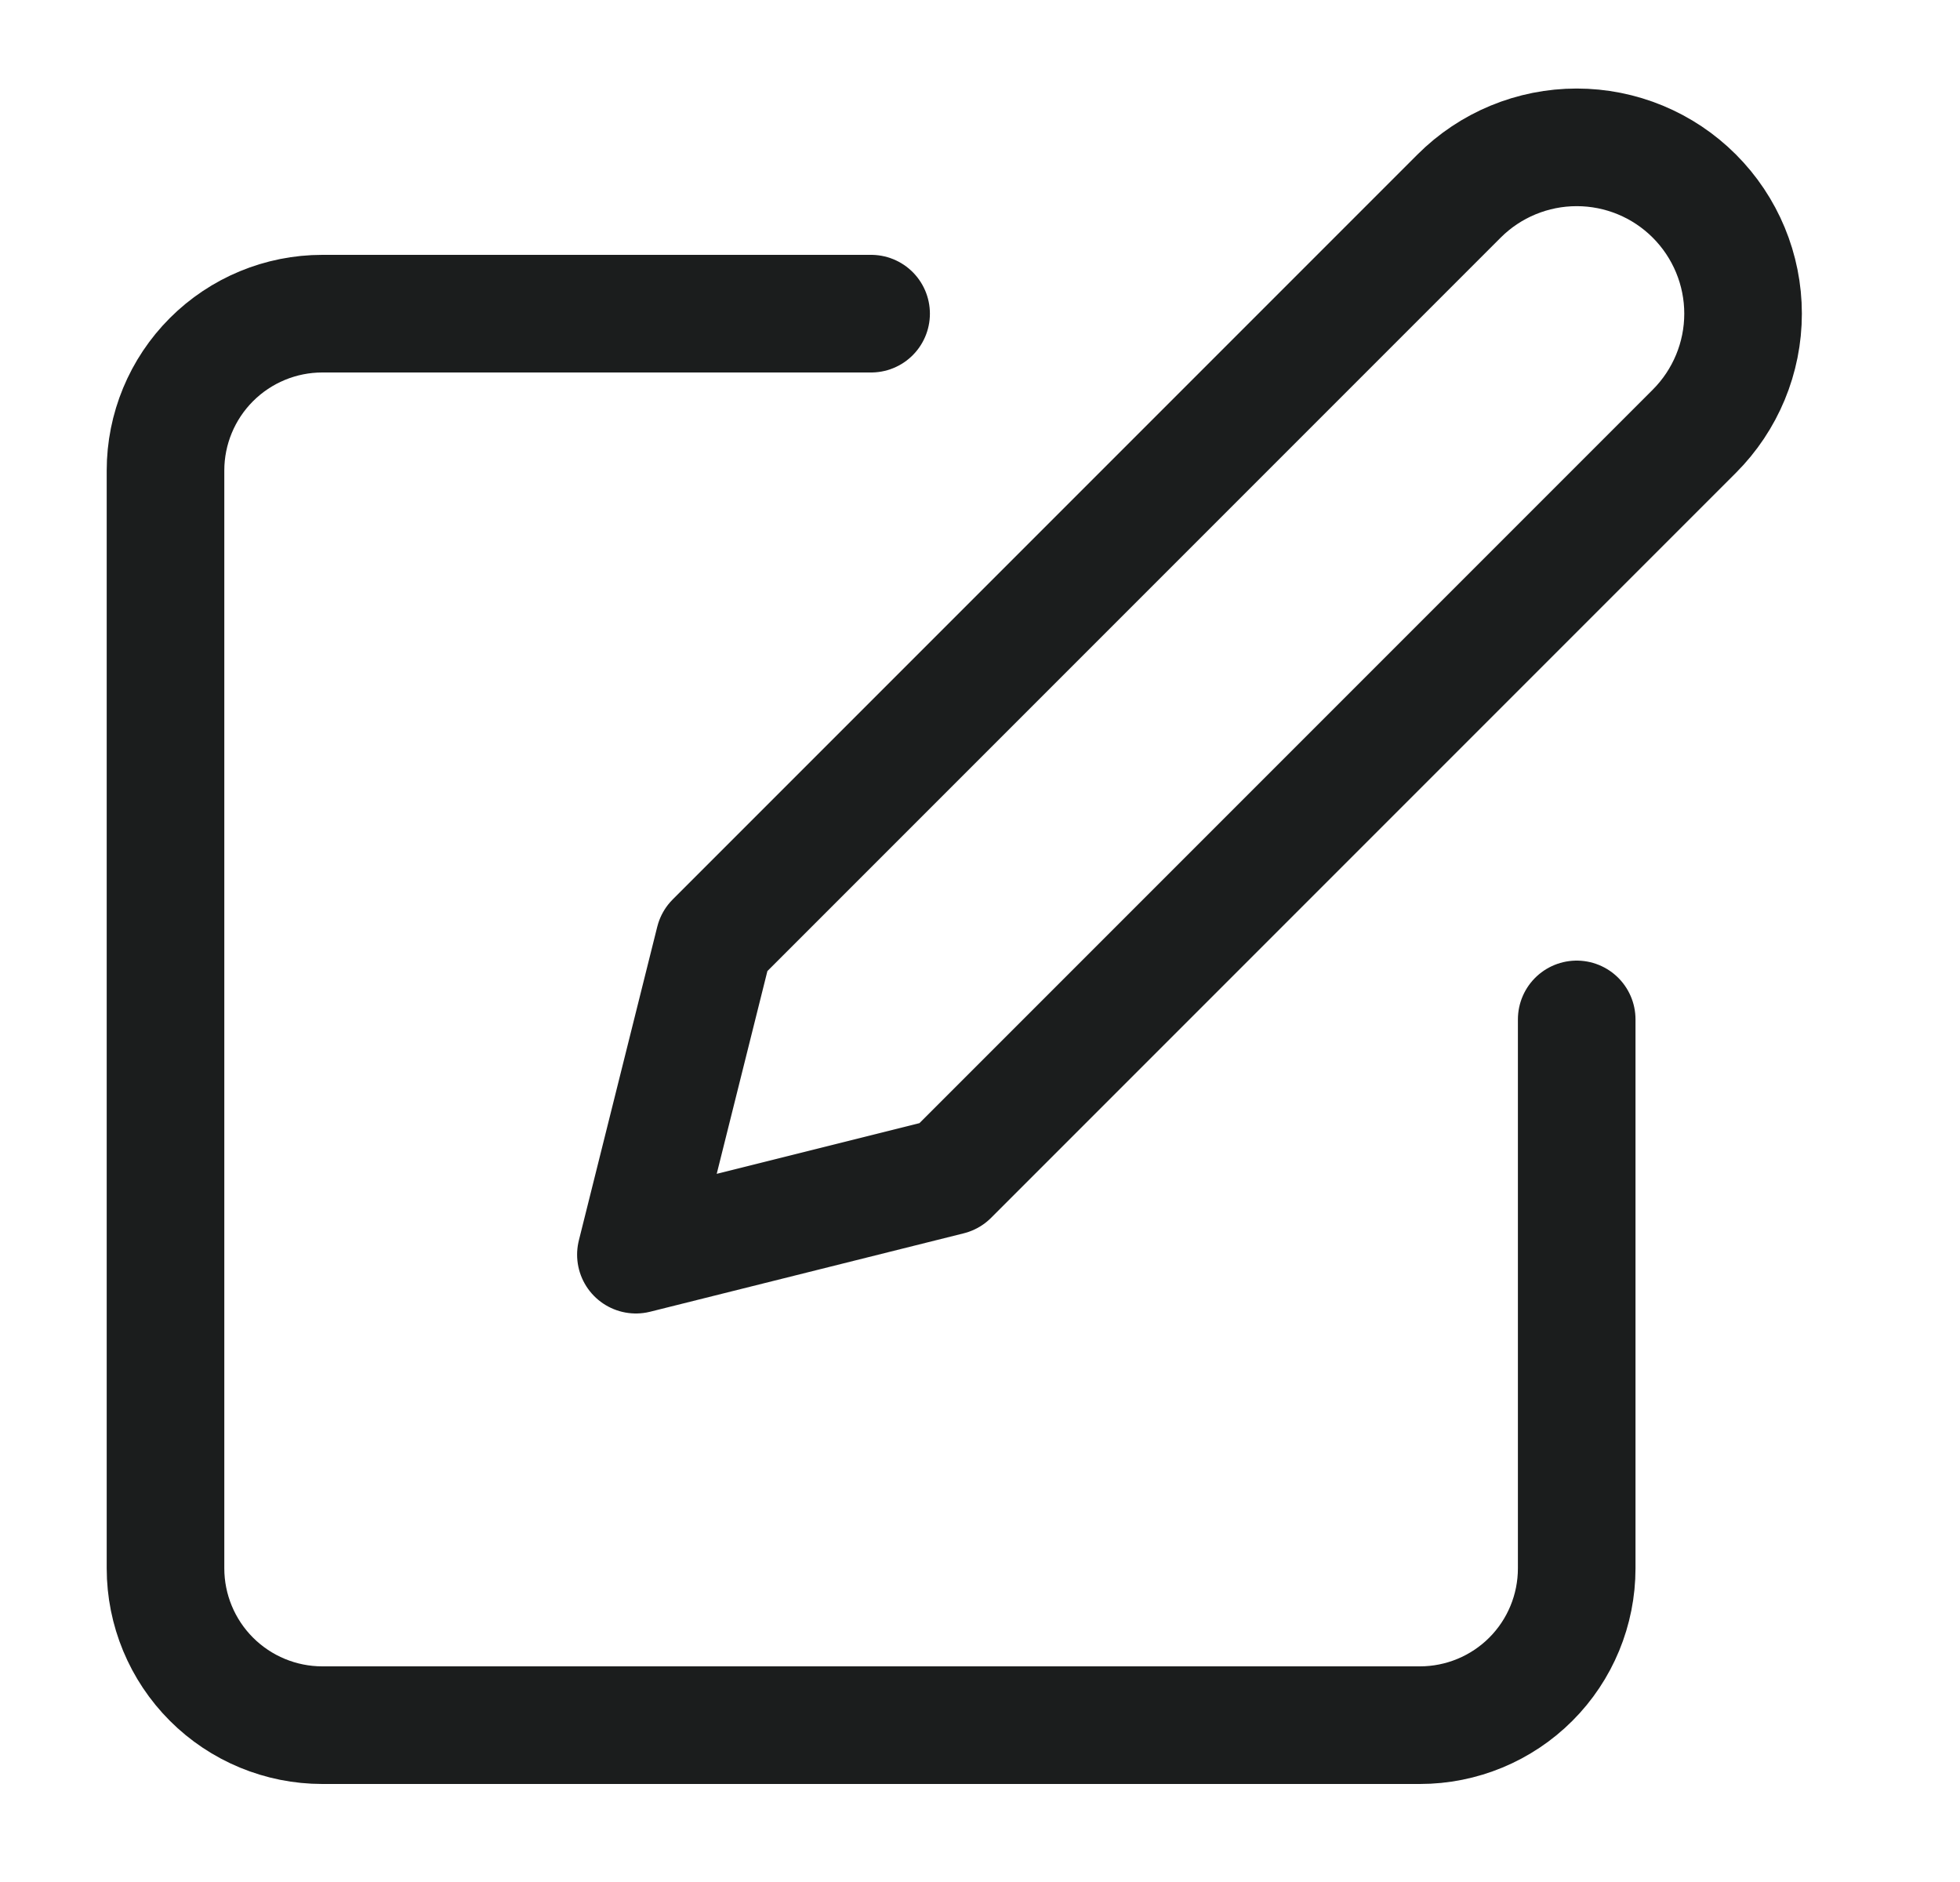 <svg width="25" height="24" viewBox="0 0 25 24" fill="none" xmlns="http://www.w3.org/2000/svg">
<path d="M11.111 4H4.111C3.581 4 3.072 4.211 2.697 4.586C2.322 4.961 2.111 5.47 2.111 6V20C2.111 20.53 2.322 21.039 2.697 21.414C3.072 21.789 3.581 22 4.111 22H18.111C18.642 22 19.151 21.789 19.526 21.414C19.901 21.039 20.111 20.53 20.111 20V13" stroke="#1B1D1D" stroke-width="1.5" stroke-linecap="round" stroke-linejoin="round"/>
<path d="M18.611 2.5C19.009 2.102 19.549 1.879 20.111 1.879C20.674 1.879 21.213 2.102 21.611 2.5C22.009 2.898 22.233 3.437 22.233 4C22.233 4.563 22.009 5.102 21.611 5.5L12.111 15L8.111 16L9.111 12L18.611 2.5Z" stroke="#1B1D1D" stroke-width="1.5" stroke-linecap="round" stroke-linejoin="round"/>
</svg>
